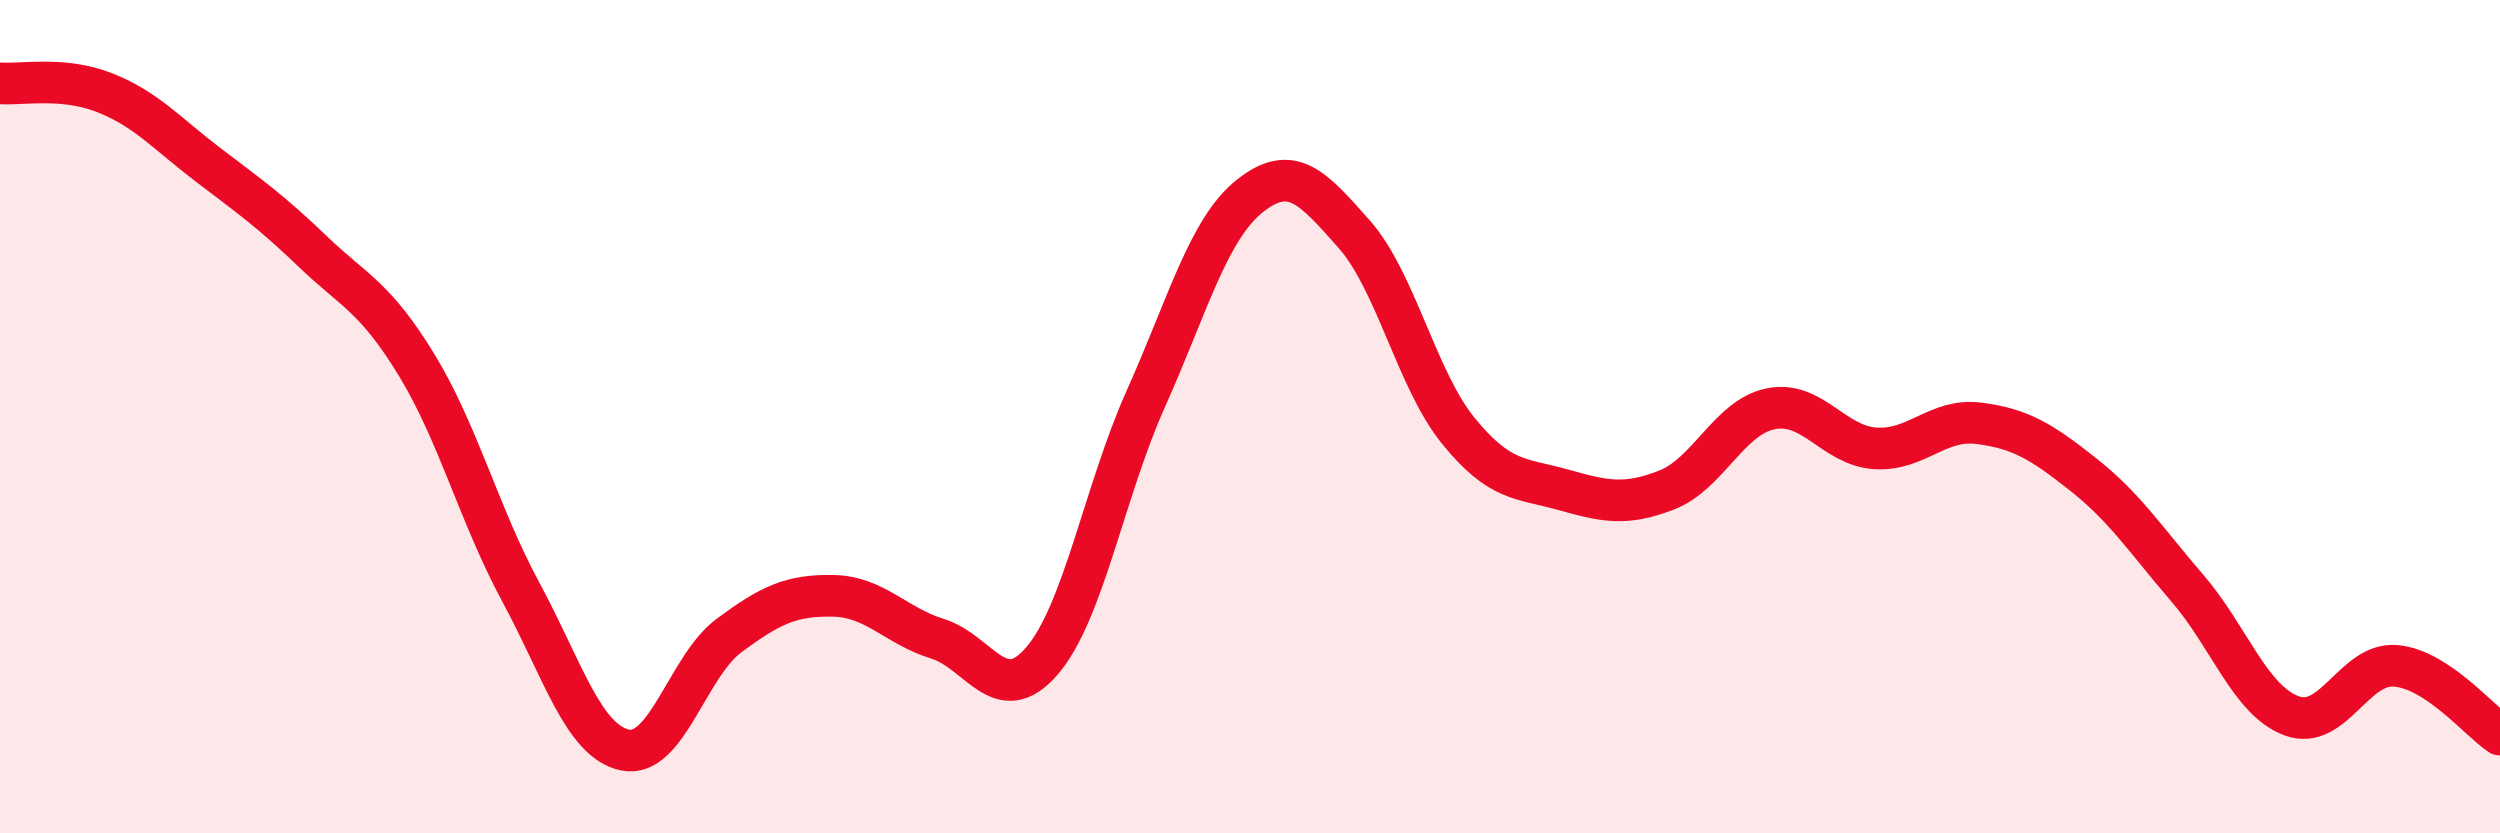 
    <svg width="60" height="20" viewBox="0 0 60 20" xmlns="http://www.w3.org/2000/svg">
      <path
        d="M 0,2 C 0.5,2.04 1.5,1.83 2.5,2.22 C 3.5,2.61 4,3.2 5,3.96 C 6,4.72 6.5,5.07 7.5,6.03 C 8.5,6.99 9,7.12 10,8.76 C 11,10.4 11.5,12.36 12.5,14.21 C 13.5,16.06 14,17.79 15,18 C 16,18.21 16.5,15.99 17.5,15.25 C 18.5,14.51 19,14.28 20,14.3 C 21,14.32 21.5,15.02 22.5,15.33 C 23.5,15.64 24,17.02 25,15.87 C 26,14.72 26.5,11.8 27.5,9.57 C 28.5,7.34 29,5.49 30,4.7 C 31,3.91 31.5,4.49 32.5,5.62 C 33.5,6.75 34,9.11 35,10.34 C 36,11.57 36.5,11.47 37.5,11.75 C 38.5,12.03 39,12.15 40,11.76 C 41,11.37 41.5,10.01 42.5,9.81 C 43.5,9.61 44,10.69 45,10.76 C 46,10.83 46.5,10.03 47.5,10.16 C 48.5,10.29 49,10.6 50,11.39 C 51,12.18 51.5,12.96 52.5,14.12 C 53.5,15.28 54,16.81 55,17.18 C 56,17.55 56.5,15.89 57.5,15.98 C 58.5,16.07 59.5,17.3 60,17.63L60 20L0 20Z"
        fill="#EB0A25"
        opacity="0.1"
        stroke-linecap="round"
        stroke-linejoin="round"
      />
      <path
        d="M 0,2 C 0.5,2.04 1.5,1.83 2.5,2.22 C 3.5,2.61 4,3.2 5,3.96 C 6,4.72 6.5,5.07 7.5,6.03 C 8.5,6.99 9,7.12 10,8.76 C 11,10.4 11.5,12.36 12.5,14.21 C 13.5,16.06 14,17.79 15,18 C 16,18.21 16.5,15.99 17.5,15.25 C 18.5,14.51 19,14.28 20,14.3 C 21,14.32 21.5,15.02 22.5,15.33 C 23.5,15.64 24,17.02 25,15.87 C 26,14.72 26.5,11.8 27.5,9.57 C 28.5,7.34 29,5.49 30,4.7 C 31,3.91 31.5,4.49 32.5,5.62 C 33.5,6.75 34,9.11 35,10.34 C 36,11.57 36.5,11.47 37.5,11.75 C 38.5,12.03 39,12.15 40,11.76 C 41,11.37 41.5,10.01 42.5,9.81 C 43.5,9.61 44,10.69 45,10.76 C 46,10.83 46.5,10.03 47.5,10.16 C 48.5,10.29 49,10.6 50,11.39 C 51,12.18 51.5,12.96 52.5,14.12 C 53.5,15.28 54,16.81 55,17.18 C 56,17.55 56.5,15.89 57.5,15.98 C 58.5,16.07 59.5,17.3 60,17.63"
        stroke="#EB0A25"
        stroke-width="1"
        fill="none"
        stroke-linecap="round"
        stroke-linejoin="round"
      />
    </svg>
  